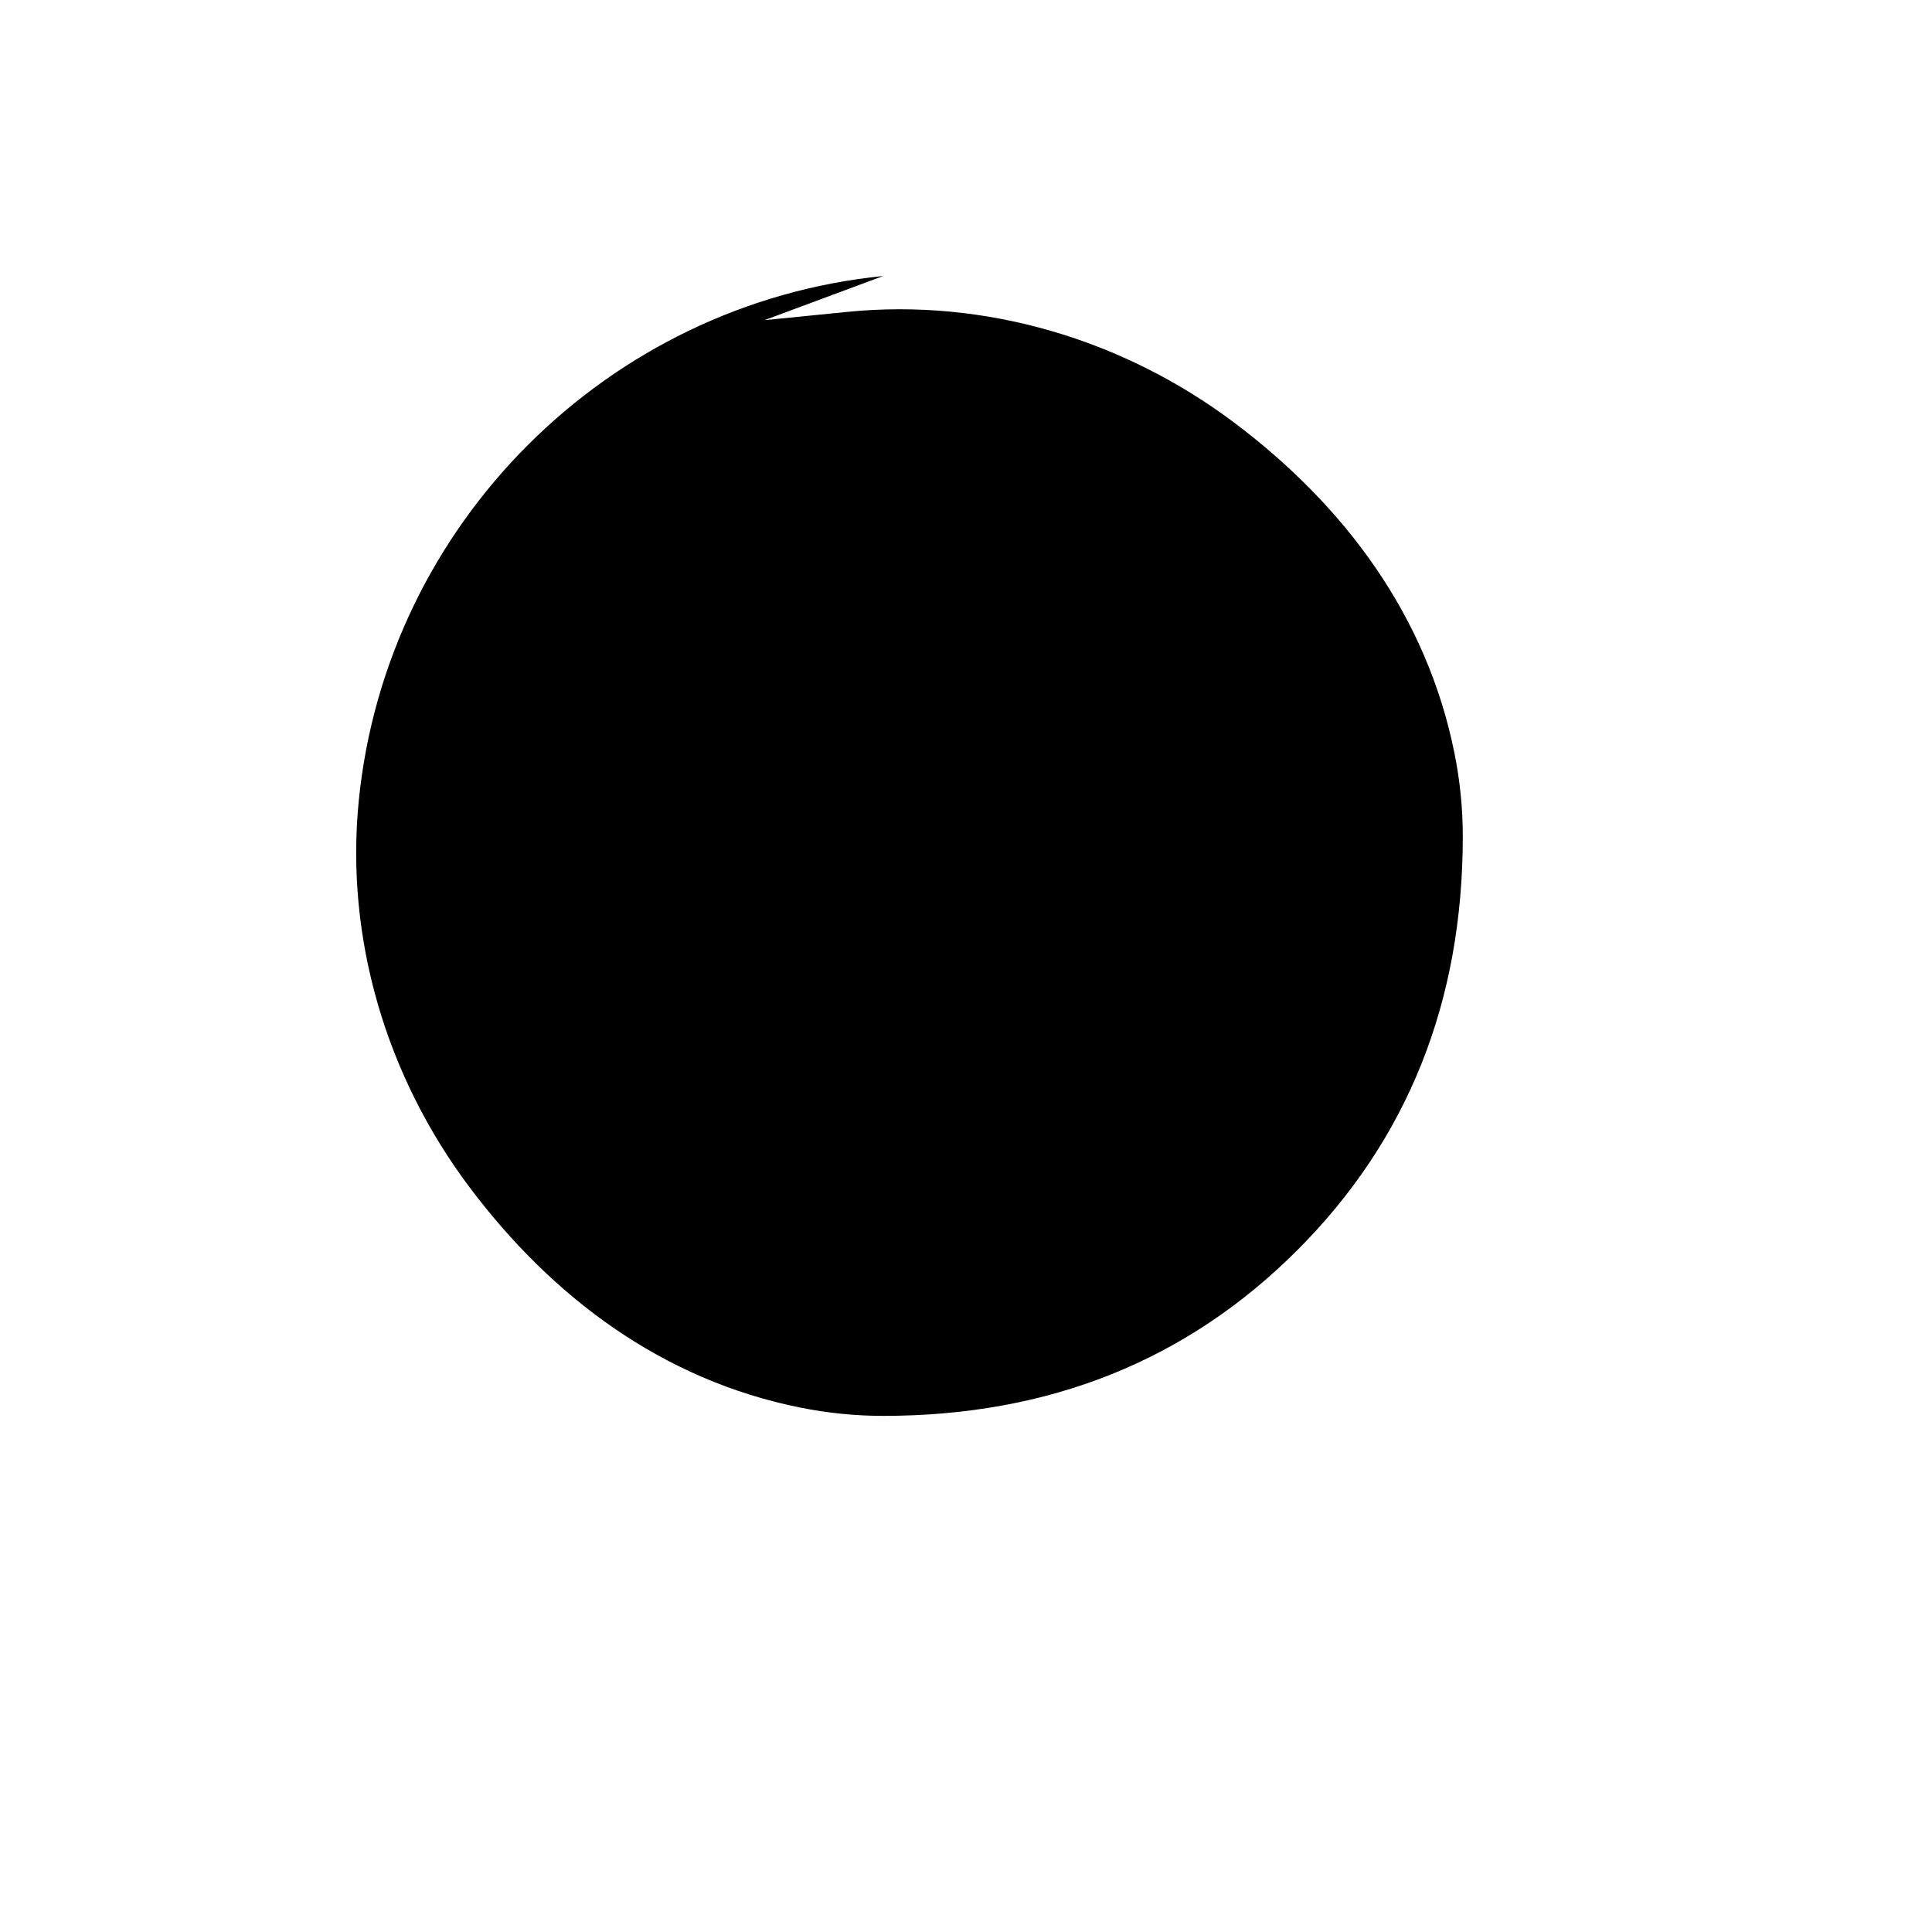 <?xml version="1.0" standalone="no"?>
<!DOCTYPE svg PUBLIC "-//W3C//DTD SVG 20010904//EN"
 "http://www.w3.org/TR/2001/REC-SVG-20010904/DTD/svg10.dtd">
<svg version="1.0" xmlns="http://www.w3.org/2000/svg"
 width="700pt" height="700pt" viewBox="0 0 700 700"
 preserveAspectRatio="xMidYMid meet">
<g transform="translate(0,700) scale(0.1,-0.1)"
fill="#000000" stroke="none">
<path d="M3200 6000 c-1000 -100 -1800 -900 -1900 -1900 -50 -500 100 -1000 
400 -1400 300 -400 700 -700 1200 -800 100 -20 200 -30 300 -30 600 0 1100 
200 1500 600 400 400 600 900 600 1500 0 100 -10 200 -30 300 -100 500 -400 
900 -800 1200 -400 300 -900 450 -1400 400 -100 -10 -200 -20 -300 -30 z"/>
</g>
</svg>